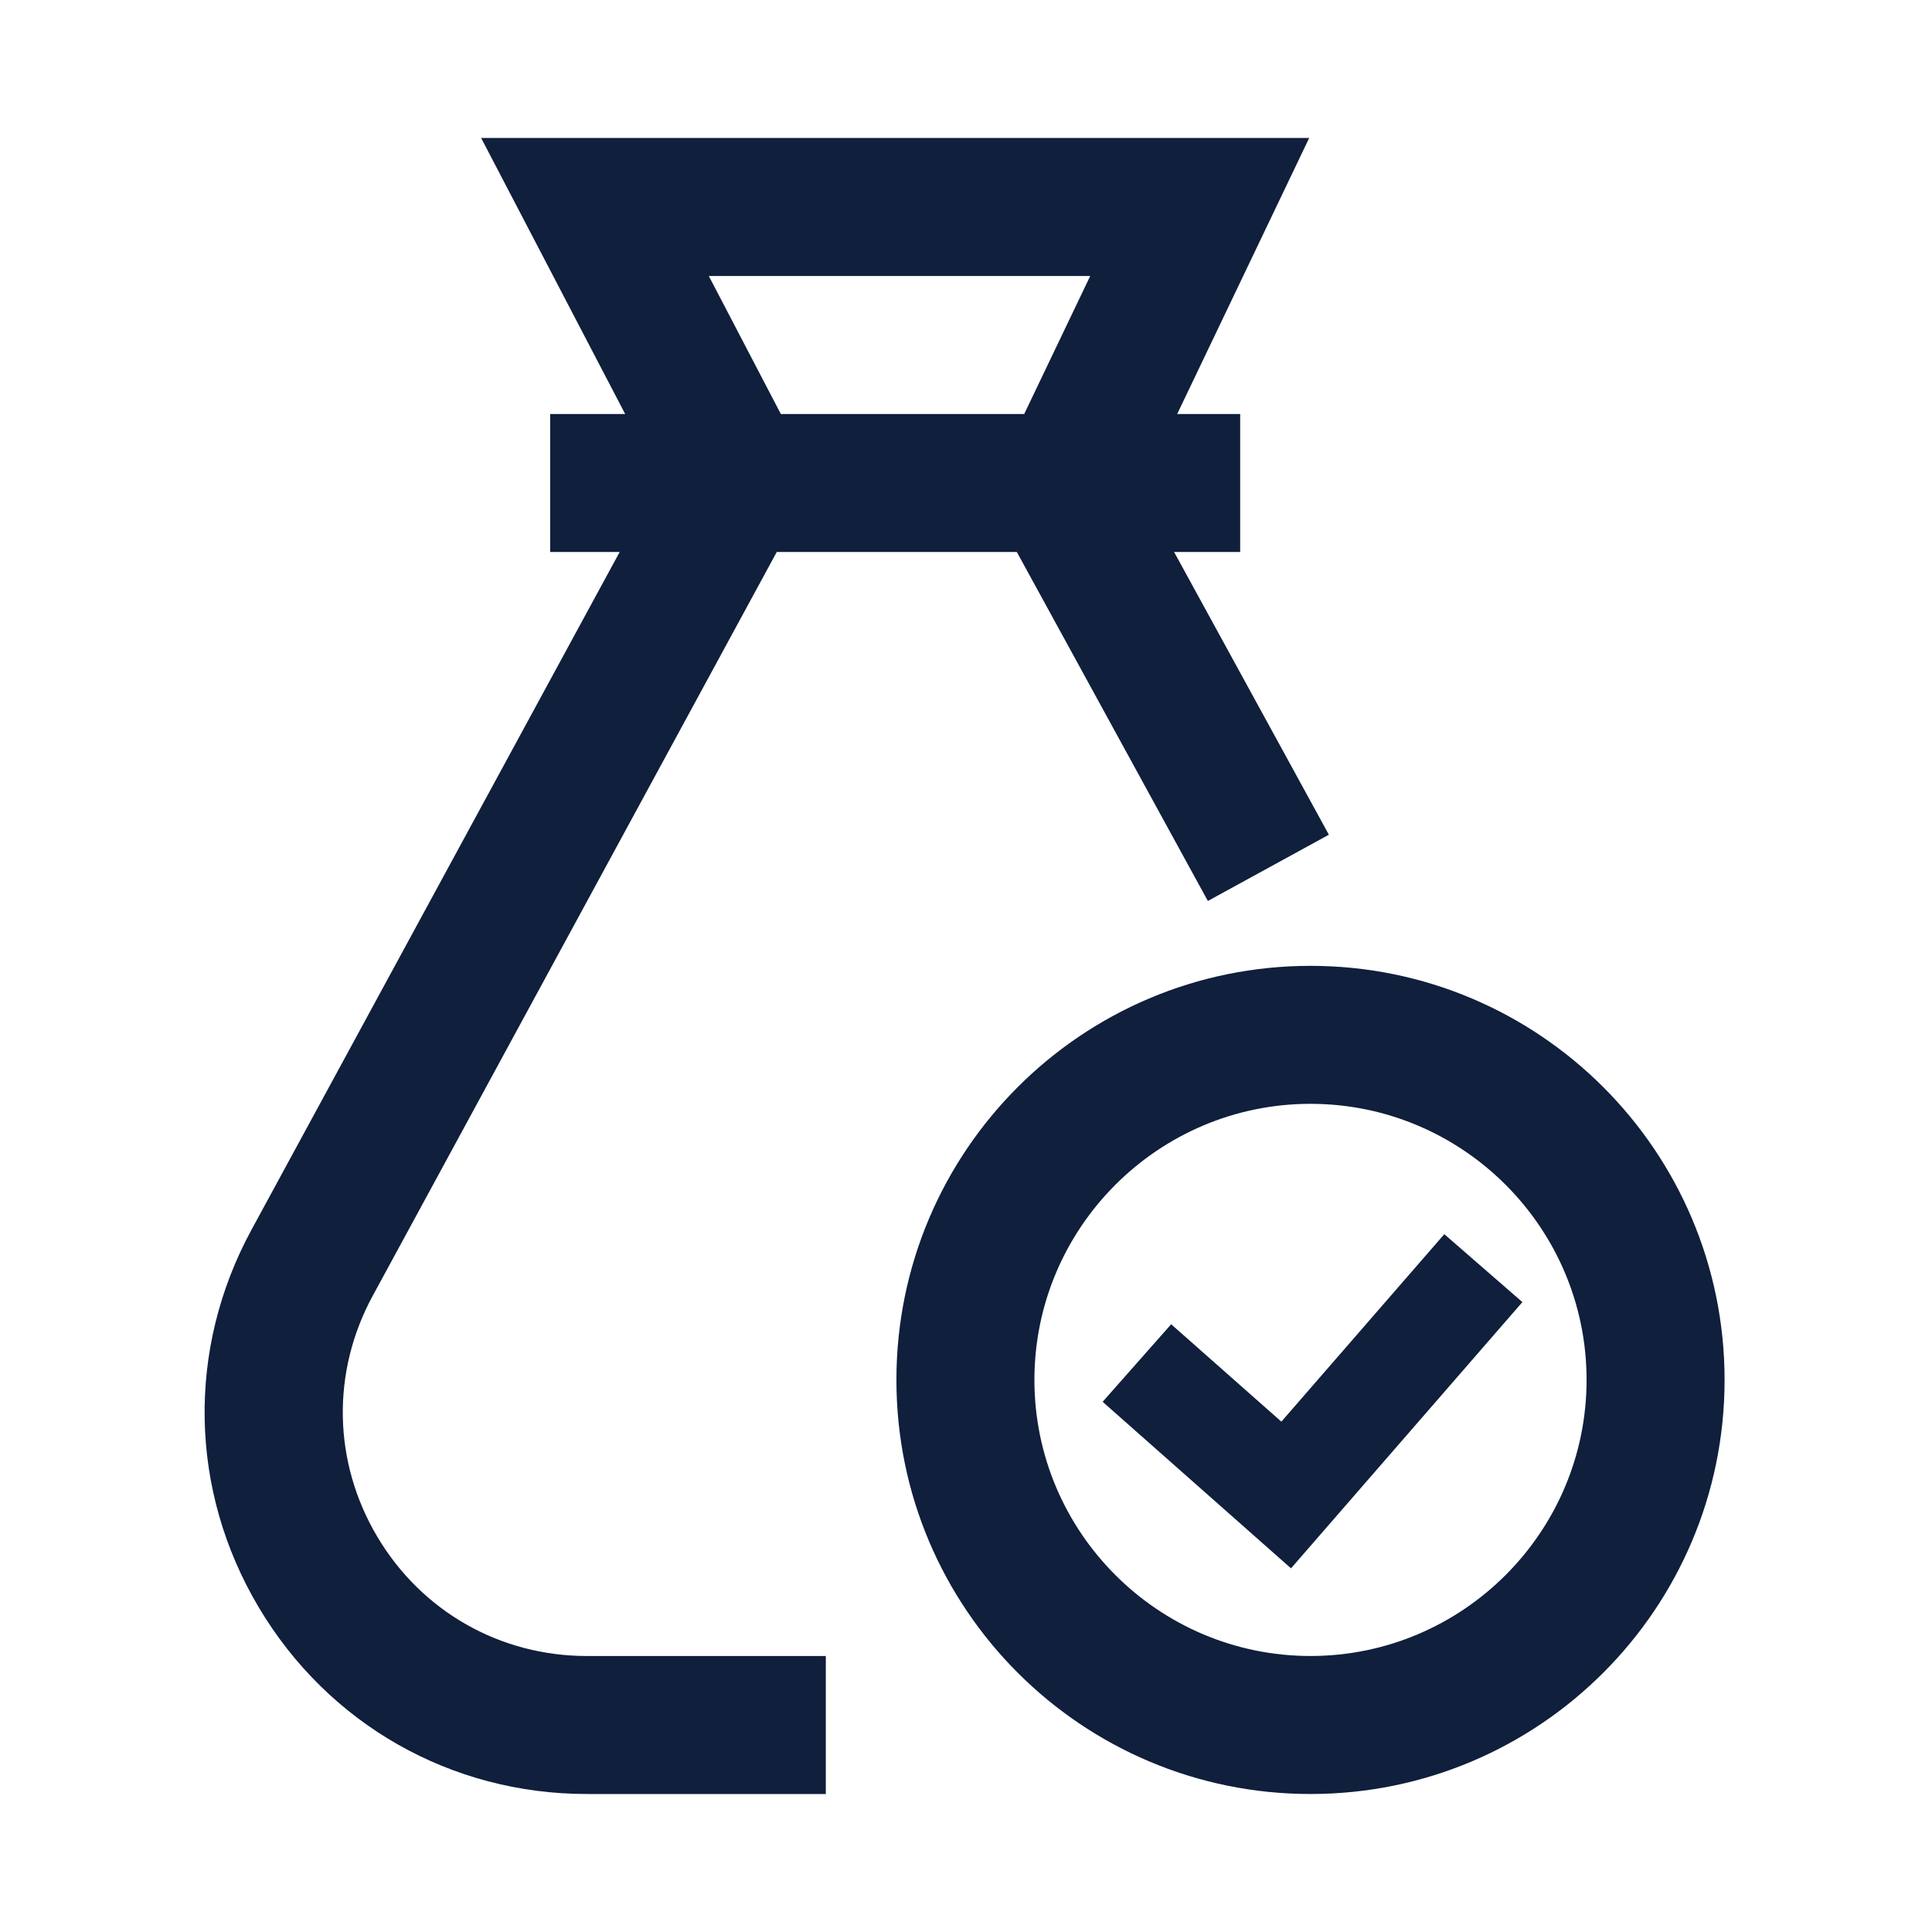 <?xml version="1.0" encoding="utf-8"?>
<!-- Скачано с сайта svg4.ru / Downloaded from svg4.ru -->
<svg width="800px" height="800px" viewBox="0 0 1024 1024" class="icon"  version="1.1" xmlns="http://www.w3.org/2000/svg"><path d="M694.59 511.92c-121.21 0-219.47 98.26-219.47 219.47s98.26 219.47 219.47 219.47 219.47-98.26 219.47-219.47-98.26-219.47-219.47-219.47z m0 365.79c-80.69 0-146.33-65.64-146.33-146.33 0-80.69 65.64-146.33 146.33-146.33 80.68 0 146.33 65.64 146.33 146.33 0 80.69-65.65 146.33-146.33 146.33z" fill="#0F1F3C" /><path d="M679.15 753.5l-58.41-51.62-36.32 41.1 99.84 88.27L806.9 690.14l-41.39-36zM200.01 814.55c-23.52-39.54-24.45-87.29-2.48-127.71L411.7 292.57h127.24l101.25 184.96 64.14-35.11-82.03-149.85h35.02v-73.14h-33.38l69.95-146.29H255.02l76.33 146.29H291.6v73.14h36.84l-195.2 359.34c-34.39 63.34-32.93 138.11 3.91 200.04s101.86 98.91 173.91 98.91H437.7v-73.14H311.06c-46.02-0.01-87.53-23.61-111.05-63.17z m175.68-668.26h202.14l-34.98 73.14H413.86l-38.17-73.14z" fill="#0F1F3C" /></svg>